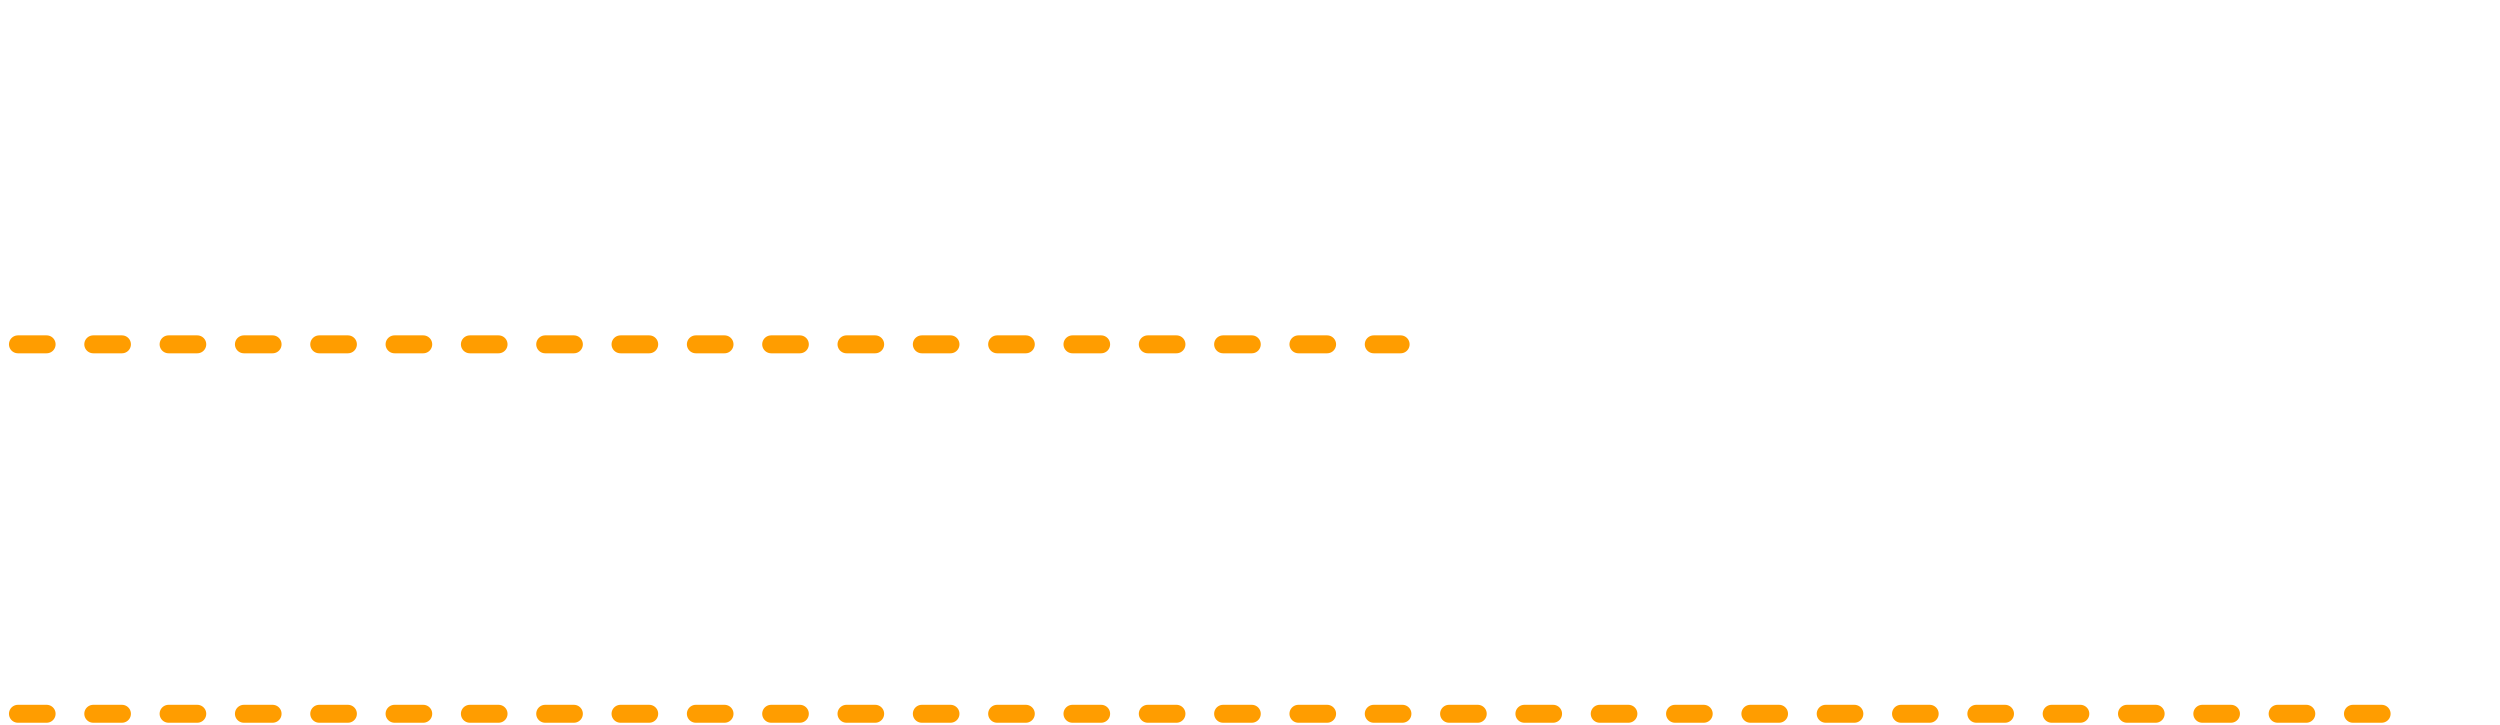 <svg viewBox="0 0 697 202" fill="none" xmlns="http://www.w3.org/2000/svg">
<g filter="url(#filter0_d_1_1048)">
<path d="M6.4 65.08C5.787 65.08 5.253 64.853 4.8 64.4C4.347 63.947 4.12 63.413 4.12 62.8V61.52C4.12 60.907 4.347 60.387 4.8 59.96C5.253 59.507 5.787 59.28 6.4 59.28H16.24C16.48 59.28 16.6 59.16 16.6 58.92V42.28C16.6 42.04 16.48 41.92 16.24 41.92H7.6C6.987 41.92 6.453 41.707 6 41.28C5.547 40.827 5.32 40.293 5.32 39.68V38.4C5.32 37.787 5.547 37.253 6 36.8C6.453 36.347 6.987 36.12 7.6 36.12H32.4C33.013 36.12 33.547 36.347 34 36.8C34.453 37.253 34.68 37.787 34.68 38.4V39.68C34.68 40.293 34.453 40.827 34 41.28C33.547 41.707 33.013 41.92 32.4 41.92H23.76C23.52 41.92 23.4 42.04 23.4 42.28V58.92C23.4 59.16 23.52 59.28 23.76 59.28H33.6C34.213 59.28 34.747 59.507 35.2 59.96C35.653 60.387 35.88 60.907 35.88 61.52V62.8C35.88 63.413 35.653 63.947 35.2 64.4C34.747 64.853 34.213 65.08 33.6 65.08H6.4ZM46.32 59.52L45.92 57.96C45.76 57.373 45.84 56.813 46.16 56.28C46.48 55.747 46.947 55.413 47.56 55.28C57.32 52.88 64.84 49.173 70.12 44.16C70.173 44.133 70.187 44.093 70.16 44.04C70.133 43.96 70.093 43.92 70.04 43.92H50.32C49.707 43.92 49.173 43.707 48.72 43.28C48.267 42.827 48.04 42.293 48.04 41.68V40.4C48.04 39.787 48.267 39.253 48.72 38.8C49.173 38.347 49.707 38.12 50.32 38.12H59.12C59.36 38.12 59.48 38.013 59.48 37.8V35C59.48 34.387 59.707 33.853 60.16 33.4C60.613 32.947 61.147 32.72 61.76 32.72H64C64.613 32.72 65.147 32.947 65.6 33.4C66.053 33.853 66.28 34.387 66.28 35V37.8C66.28 38.013 66.387 38.12 66.6 38.12H76.16C76.773 38.12 77.307 38.347 77.76 38.8C78.213 39.253 78.44 39.787 78.44 40.4V43.6C78.44 43.813 78.373 44.027 78.24 44.24C76.693 46.64 74.56 48.933 71.84 51.12C71.733 51.253 71.747 51.387 71.88 51.52C74.68 53.627 76.933 55.347 78.64 56.68C79.12 57.053 79.387 57.56 79.44 58.2C79.493 58.813 79.32 59.347 78.92 59.8L77.8 61.12C77.373 61.6 76.853 61.88 76.24 61.96C75.627 62.013 75.067 61.853 74.56 61.48C72.24 59.693 69.56 57.667 66.52 55.4C66.36 55.293 66.28 55.347 66.28 55.56V65.4C66.28 66.013 66.053 66.547 65.6 67C65.147 67.453 64.613 67.68 64 67.68H61.76C61.147 67.68 60.613 67.453 60.16 67C59.707 66.547 59.48 66.013 59.48 65.4V58.36C59.48 58.173 59.373 58.107 59.16 58.16C55.96 59.413 52.613 60.44 49.12 61.24C48.507 61.373 47.92 61.28 47.36 60.96C46.827 60.613 46.48 60.133 46.32 59.52ZM91.72 52.8L90.6 51.84C90.147 51.44 89.893 50.933 89.84 50.32C89.813 49.68 90 49.133 90.4 48.68C93.707 44.787 95.88 40.467 96.92 35.72C97.053 35.08 97.36 34.56 97.84 34.16C98.347 33.76 98.92 33.573 99.56 33.6L101.36 33.68C101.973 33.733 102.48 34 102.88 34.48C103.28 34.933 103.427 35.453 103.32 36.04C103.32 36.147 103.293 36.28 103.24 36.44C103.187 36.6 103.16 36.733 103.16 36.84C103.107 37.08 103.2 37.2 103.44 37.2H118.16C118.8 37.2 119.347 37.427 119.8 37.88C120.253 38.307 120.467 38.84 120.44 39.48C120.28 48.173 118.24 54.667 114.32 58.96C110.4 63.227 104.2 65.853 95.72 66.84C95.08 66.92 94.507 66.76 94 66.36C93.493 65.987 93.173 65.48 93.04 64.84L92.84 63.52C92.733 62.907 92.853 62.36 93.2 61.88C93.573 61.373 94.053 61.08 94.64 61C100.907 60.147 105.467 58.413 108.32 55.8C111.173 53.16 112.867 49.013 113.4 43.36C113.4 43.12 113.307 43 113.12 43H101.64C101.4 43 101.24 43.107 101.16 43.32C99.747 46.627 97.707 49.733 95.04 52.64C94.613 53.12 94.067 53.373 93.4 53.4C92.76 53.427 92.2 53.227 91.72 52.8ZM150.12 66.6C149.507 66.627 148.973 66.413 148.52 65.96C148.093 65.507 147.88 64.973 147.88 64.36V36.8C147.88 36.187 148.093 35.653 148.52 35.2C148.973 34.747 149.507 34.52 150.12 34.52H152.28C152.893 34.52 153.413 34.747 153.84 35.2C154.293 35.653 154.52 36.187 154.52 36.8V59.48C154.52 59.667 154.64 59.733 154.88 59.68C156.667 59.04 158.053 57.947 159.04 56.4C160.027 54.827 160.747 52.587 161.2 49.68C161.307 49.067 161.6 48.573 162.08 48.2C162.56 47.8 163.107 47.64 163.72 47.72L165.36 47.96C165.973 48.04 166.48 48.333 166.88 48.84C167.28 49.347 167.44 49.907 167.36 50.52C166.587 55.88 164.787 59.853 161.96 62.44C159.16 65.027 155.213 66.413 150.12 66.6ZM132.48 65.24L131.4 63.56C131.08 63.053 130.987 62.507 131.12 61.92C131.28 61.333 131.627 60.88 132.16 60.56C133.28 59.867 134.147 59.147 134.76 58.4C135.373 57.653 135.867 56.587 136.24 55.2C136.613 53.787 136.853 52.173 136.96 50.36C137.067 48.547 137.12 46.027 137.12 42.8V36.8C137.12 36.187 137.347 35.653 137.8 35.2C138.253 34.747 138.787 34.52 139.4 34.52H141.4C142.013 34.52 142.547 34.747 143 35.2C143.453 35.653 143.68 36.187 143.68 36.8V42.8C143.68 47.787 143.427 51.747 142.92 54.68C142.44 57.587 141.64 59.907 140.52 61.64C139.427 63.347 137.84 64.813 135.76 66.04C135.2 66.36 134.6 66.44 133.96 66.28C133.347 66.12 132.853 65.773 132.48 65.24ZM204.16 36.76C204.773 36.76 205.307 36.987 205.76 37.44C206.213 37.893 206.44 38.427 206.44 39.04V40.12C206.44 40.733 206.213 41.267 205.76 41.72C205.307 42.173 204.773 42.4 204.16 42.4H191.4C190.787 42.4 190.253 42.173 189.8 41.72C189.347 41.267 189.12 40.733 189.12 40.12V39.04C189.12 38.427 189.347 37.893 189.8 37.44C190.253 36.987 190.787 36.76 191.4 36.76H204.16ZM179.64 67.04C179 67.12 178.413 66.973 177.88 66.6C177.347 66.227 177.013 65.72 176.88 65.08C175.893 60.547 175.4 55.72 175.4 50.6C175.4 45.48 175.893 40.653 176.88 36.12C177.013 35.48 177.347 34.973 177.88 34.6C178.413 34.227 179 34.08 179.64 34.16L181.52 34.36C182.107 34.413 182.573 34.693 182.92 35.2C183.267 35.68 183.373 36.227 183.24 36.84C182.333 41.107 181.88 45.693 181.88 50.6C181.88 55.507 182.333 60.093 183.24 64.36C183.373 64.973 183.267 65.52 182.92 66C182.573 66.507 182.107 66.787 181.52 66.84L179.64 67.04ZM197.92 65.76C194.08 65.76 191.08 65.013 188.92 63.52C186.76 62.027 185.68 60.013 185.68 57.48C185.68 56.52 185.987 55.4 186.6 54.12C187.213 52.813 188.053 51.533 189.12 50.28C189.52 49.8 190.04 49.547 190.68 49.52C191.347 49.493 191.933 49.68 192.44 50.08L193.36 50.76C193.84 51.133 194.093 51.627 194.12 52.24C194.173 52.853 194.013 53.4 193.64 53.88C192.547 55.267 192 56.333 192 57.08C192 58.067 192.467 58.8 193.4 59.28C194.333 59.733 195.84 59.96 197.92 59.96C199.947 59.96 202.133 59.76 204.48 59.36C205.093 59.253 205.653 59.373 206.16 59.72C206.667 60.067 206.973 60.547 207.08 61.16L207.24 62.32C207.347 62.96 207.213 63.547 206.84 64.08C206.493 64.613 206.013 64.933 205.4 65.04C202.973 65.52 200.48 65.76 197.92 65.76ZM236 56.76C233.707 56.76 232.56 57.573 232.56 59.2C232.56 60.933 233.707 61.8 236 61.8C237.093 61.8 237.88 61.56 238.36 61.08C238.84 60.6 239.08 59.8 239.08 58.68V57.96C239.08 57.693 238.973 57.52 238.76 57.44C237.88 56.987 236.96 56.76 236 56.76ZM236.36 67.28C233.293 67.28 230.907 66.56 229.2 65.12C227.52 63.707 226.68 61.733 226.68 59.2C226.68 56.72 227.52 54.787 229.2 53.4C230.88 51.987 233.267 51.28 236.36 51.28C237.16 51.28 237.96 51.36 238.76 51.52C238.973 51.573 239.08 51.48 239.08 51.24V45.16C239.08 44.92 238.96 44.8 238.72 44.8H230.4C229.787 44.8 229.253 44.573 228.8 44.12C228.373 43.667 228.16 43.133 228.16 42.52V41.6C228.16 40.987 228.373 40.453 228.8 40C229.253 39.547 229.787 39.32 230.4 39.32H238.72C238.96 39.32 239.08 39.213 239.08 39V35.72C239.08 35.107 239.307 34.587 239.76 34.16C240.213 33.707 240.747 33.48 241.36 33.48H242.96C243.573 33.48 244.093 33.707 244.52 34.16C244.973 34.587 245.2 35.107 245.2 35.72V39C245.2 39.213 245.32 39.32 245.56 39.32H249.2C249.813 39.32 250.347 39.547 250.8 40C251.253 40.453 251.48 40.987 251.48 41.6V42.52C251.48 43.133 251.253 43.667 250.8 44.12C250.347 44.573 249.813 44.8 249.2 44.8H245.56C245.32 44.8 245.2 44.92 245.2 45.16V54.84C245.2 55.027 245.293 55.213 245.48 55.4C246.733 56.52 248.32 58.053 250.24 60C250.667 60.453 250.88 61 250.88 61.64C250.88 62.253 250.653 62.787 250.2 63.24L249.4 64C248.947 64.427 248.413 64.64 247.8 64.64C247.187 64.64 246.667 64.413 246.24 63.96C246.107 63.8 245.893 63.573 245.6 63.28C245.307 62.987 245.093 62.76 244.96 62.6C244.907 62.547 244.827 62.52 244.72 62.52C244.64 62.52 244.587 62.56 244.56 62.64C243.333 65.733 240.6 67.28 236.36 67.28ZM221.32 67.04C220.68 67.12 220.093 66.973 219.56 66.6C219.027 66.227 218.693 65.72 218.56 65.08C217.573 60.547 217.08 55.72 217.08 50.6C217.08 45.48 217.573 40.653 218.56 36.12C218.693 35.48 219.027 34.973 219.56 34.6C220.093 34.227 220.68 34.08 221.32 34.16L222.84 34.36C223.427 34.413 223.893 34.693 224.24 35.2C224.587 35.68 224.693 36.227 224.56 36.84C223.653 41.107 223.2 45.693 223.2 50.6C223.2 55.507 223.653 60.093 224.56 64.36C224.693 64.973 224.587 65.52 224.24 66C223.893 66.48 223.427 66.76 222.84 66.84L221.32 67.04ZM259.64 53.16L258.88 51.16C258.373 49.773 258.587 48.467 259.52 47.24C262.267 43.587 264.24 39.28 265.44 34.32C265.573 33.707 265.907 33.24 266.44 32.92C266.973 32.573 267.547 32.453 268.16 32.56L269.48 32.84C270.12 32.973 270.613 33.293 270.96 33.8C271.307 34.28 271.413 34.827 271.28 35.44C270.72 38.08 269.933 40.547 268.92 42.84C268.813 43.107 268.76 43.333 268.76 43.52V66.6C268.76 67.213 268.533 67.747 268.08 68.2C267.627 68.653 267.093 68.88 266.48 68.88H265.08C264.467 68.88 263.933 68.653 263.48 68.2C263.053 67.747 262.84 67.213 262.84 66.6V52.44C262.84 52.387 262.813 52.36 262.76 52.36C262.707 52.333 262.667 52.333 262.64 52.36C262.587 52.413 262.467 52.587 262.28 52.88C262.093 53.173 261.947 53.387 261.84 53.52C261.547 53.947 261.147 54.12 260.64 54.04C260.16 53.933 259.827 53.64 259.64 53.16ZM278.12 68.32C277.187 68.24 276.493 68.173 276.04 68.12C275.613 68.067 275.16 67.92 274.68 67.68C274.227 67.467 273.92 67.24 273.76 67C273.627 66.76 273.48 66.307 273.32 65.64C273.187 65 273.107 64.347 273.08 63.68C273.08 63.013 273.08 62.013 273.08 60.68V47.88C273.08 47.64 272.973 47.547 272.76 47.6L272.4 47.68C271.813 47.787 271.267 47.667 270.76 47.32C270.253 46.973 269.96 46.493 269.88 45.88L269.72 44.68C269.64 44.04 269.787 43.467 270.16 42.96C270.533 42.453 271.027 42.133 271.64 42L272.76 41.76C272.973 41.707 273.08 41.573 273.08 41.36V36.56C273.08 35.947 273.307 35.413 273.76 34.96C274.213 34.507 274.747 34.28 275.36 34.28H276.76C277.373 34.28 277.907 34.507 278.36 34.96C278.813 35.413 279.04 35.947 279.04 36.56V40.16C279.04 40.4 279.147 40.493 279.36 40.44L281.08 40.08C281.293 40.027 281.4 39.893 281.4 39.68V34.52C281.4 33.907 281.627 33.387 282.08 32.96C282.533 32.507 283.067 32.28 283.68 32.28H284.44C285.053 32.28 285.587 32.507 286.04 32.96C286.493 33.387 286.72 33.907 286.72 34.52V38.6C286.72 38.68 286.76 38.76 286.84 38.84C286.92 38.893 287 38.907 287.08 38.88L293.32 37.6C293.907 37.493 294.427 37.627 294.88 38C295.333 38.347 295.56 38.813 295.56 39.4V40.28C295.56 44.787 295.44 48.16 295.2 50.4C294.987 52.613 294.653 54.107 294.2 54.88C293.747 55.627 293.053 56.04 292.12 56.12C292.093 56.12 292.08 56.147 292.08 56.2C292.08 56.227 292.093 56.24 292.12 56.24L294.6 56.84C295.24 57 295.747 57.347 296.12 57.88C296.52 58.387 296.707 58.973 296.68 59.64C296.573 60.947 296.453 62.027 296.32 62.88C296.187 63.707 295.973 64.44 295.68 65.08C295.413 65.747 295.107 66.253 294.76 66.6C294.44 66.973 293.96 67.28 293.32 67.52C292.68 67.787 292.013 67.96 291.32 68.04C290.653 68.147 289.747 68.24 288.6 68.32C286.653 68.453 284.787 68.52 283 68.52C281.48 68.52 279.853 68.453 278.12 68.32ZM279.04 46.64V60.6C279.04 61.667 279.093 62.32 279.2 62.56C279.333 62.773 279.693 62.907 280.28 62.96C281.427 63.093 282.6 63.16 283.8 63.16C284.653 63.16 285.853 63.093 287.4 62.96C287.88 62.907 288.227 62.88 288.44 62.88C288.68 62.853 288.947 62.787 289.24 62.68C289.533 62.573 289.733 62.493 289.84 62.44C289.947 62.36 290.08 62.187 290.24 61.92C290.4 61.653 290.493 61.413 290.52 61.2C290.573 60.987 290.64 60.613 290.72 60.08C290.827 59.52 290.893 59.013 290.92 58.56C290.947 58.107 290.987 57.427 291.04 56.52C291.04 56.28 290.933 56.16 290.72 56.16H290.48C289.813 56.133 289.213 55.907 288.68 55.48C288.173 55.053 287.853 54.507 287.72 53.84L287.52 52.92C287.413 52.44 287.533 52.013 287.88 51.64C288.253 51.24 288.72 50.96 289.28 50.8C289.493 50.747 289.627 50.36 289.68 49.64C289.76 48.893 289.827 47.133 289.88 44.36C289.88 44.147 289.773 44.067 289.56 44.12L287.08 44.64C286.84 44.693 286.72 44.827 286.72 45.04V56.64C286.72 57.253 286.493 57.787 286.04 58.24C285.587 58.693 285.053 58.92 284.44 58.92H283.68C283.067 58.92 282.533 58.693 282.08 58.24C281.627 57.787 281.4 57.253 281.4 56.64V46.16C281.4 45.92 281.293 45.827 281.08 45.88L279.36 46.24C279.147 46.293 279.04 46.427 279.04 46.64ZM332.56 36.76C333.173 36.76 333.707 36.987 334.16 37.44C334.613 37.893 334.84 38.427 334.84 39.04V40.12C334.84 40.733 334.613 41.267 334.16 41.72C333.707 42.173 333.173 42.4 332.56 42.4H319.8C319.187 42.4 318.653 42.173 318.2 41.72C317.747 41.267 317.52 40.733 317.52 40.12V39.04C317.52 38.427 317.747 37.893 318.2 37.44C318.653 36.987 319.187 36.76 319.8 36.76H332.56ZM308.04 67.04C307.4 67.12 306.813 66.973 306.28 66.6C305.747 66.227 305.413 65.72 305.28 65.08C304.293 60.547 303.8 55.72 303.8 50.6C303.8 45.48 304.293 40.653 305.28 36.12C305.413 35.48 305.747 34.973 306.28 34.6C306.813 34.227 307.4 34.08 308.04 34.16L309.92 34.36C310.507 34.413 310.973 34.693 311.32 35.2C311.667 35.68 311.773 36.227 311.64 36.84C310.733 41.107 310.28 45.693 310.28 50.6C310.28 55.507 310.733 60.093 311.64 64.36C311.773 64.973 311.667 65.52 311.32 66C310.973 66.507 310.507 66.787 309.92 66.84L308.04 67.04ZM326.32 65.76C322.48 65.76 319.48 65.013 317.32 63.52C315.16 62.027 314.08 60.013 314.08 57.48C314.08 56.52 314.387 55.4 315 54.12C315.613 52.813 316.453 51.533 317.52 50.28C317.92 49.8 318.44 49.547 319.08 49.52C319.747 49.493 320.333 49.68 320.84 50.08L321.76 50.76C322.24 51.133 322.493 51.627 322.52 52.24C322.573 52.853 322.413 53.4 322.04 53.88C320.947 55.267 320.4 56.333 320.4 57.08C320.4 58.067 320.867 58.8 321.8 59.28C322.733 59.733 324.24 59.96 326.32 59.96C328.347 59.96 330.533 59.76 332.88 59.36C333.493 59.253 334.053 59.373 334.56 59.72C335.067 60.067 335.373 60.547 335.48 61.16L335.64 62.32C335.747 62.96 335.613 63.547 335.24 64.08C334.893 64.613 334.413 64.933 333.8 65.04C331.373 65.52 328.88 65.76 326.32 65.76ZM348.08 52.32C347.467 52.32 346.933 52.093 346.48 51.64C346.027 51.187 345.8 50.653 345.8 50.04V49.12C345.8 48.507 346.027 47.973 346.48 47.52C346.933 47.067 347.467 46.84 348.08 46.84H354.04C354.28 46.84 354.4 46.733 354.4 46.52C354.453 45 354.507 43.893 354.56 43.2C354.56 42.987 354.453 42.88 354.24 42.88H349.2C348.587 42.88 348.053 42.653 347.6 42.2C347.147 41.747 346.92 41.213 346.92 40.6V39.68C346.92 39.067 347.147 38.533 347.6 38.08C348.053 37.627 348.587 37.4 349.2 37.4H354.6C354.84 37.4 354.96 37.293 354.96 37.08C354.987 36.707 355.027 36.12 355.08 35.32C355.107 34.68 355.36 34.147 355.84 33.72C356.32 33.293 356.88 33.093 357.52 33.12L359.48 33.16C360.093 33.187 360.6 33.44 361 33.92C361.427 34.373 361.613 34.907 361.56 35.52C361.533 35.707 361.507 35.96 361.48 36.28C361.453 36.6 361.44 36.853 361.44 37.04C361.44 37.28 361.547 37.4 361.76 37.4H372.6C373.213 37.4 373.747 37.627 374.2 38.08C374.653 38.533 374.88 39.067 374.88 39.68V40.6C374.88 41.213 374.653 41.747 374.2 42.2C373.747 42.653 373.213 42.88 372.6 42.88H361.4C361.16 42.88 361.04 43 361.04 43.24C360.933 44.76 360.867 45.84 360.84 46.48C360.84 46.72 360.96 46.84 361.2 46.84H369.6C370.213 46.84 370.747 47.067 371.2 47.52C371.653 47.973 371.88 48.507 371.88 49.12V50.04C371.88 50.653 371.653 51.187 371.2 51.64C370.747 52.093 370.213 52.32 369.6 52.32H360.96C360.72 52.32 360.6 52.413 360.6 52.6C360.547 54.627 360.52 55.96 360.52 56.6C360.52 58.813 360.867 60.24 361.56 60.88C362.253 61.493 363.84 61.8 366.32 61.8C369.2 61.8 371.107 61.507 372.04 60.92C373 60.333 373.48 59.24 373.48 57.64C373.48 57.32 373.44 56.947 373.36 56.52C373.253 55.88 373.36 55.307 373.68 54.8C374.027 54.267 374.507 53.933 375.12 53.8L376.64 53.44C377.253 53.307 377.827 53.413 378.36 53.76C378.893 54.08 379.213 54.547 379.32 55.16C379.507 56.28 379.6 57.267 379.6 58.12C379.6 61.4 378.547 63.8 376.44 65.32C374.36 66.84 370.987 67.6 366.32 67.6C361.707 67.6 358.507 66.8 356.72 65.2C354.96 63.627 354.08 60.76 354.08 56.6C354.08 54.92 354.093 53.587 354.12 52.6C354.12 52.413 354.013 52.32 353.8 52.32H348.08Z" fill="white"/>
</g>
<path d="M5 96H390.5" stroke="#FF9D00" stroke-width="5" stroke-linecap="round" stroke-dasharray="8 13"/>
<path d="M5 199H676" stroke="#FF9D00" stroke-width="5" stroke-linecap="round" stroke-dasharray="8 13"/>
<g filter="url(#filter1_d_1_1048)">
<path d="M21.6 152.55C17.867 153.817 16 155.683 16 158.15C16 159.183 16.417 160.133 17.25 161C18.117 161.867 19.033 162.3 20 162.3C20.8 162.3 21.333 162.15 21.6 161.85C21.867 161.55 22 160.9 22 159.9V152.85C22 152.583 21.867 152.483 21.6 152.55ZM20.85 169.25C17.35 169.25 14.383 168.2 11.95 166.1C9.55 163.967 8.35 161.317 8.35 158.15C8.35 155.25 9.5 152.633 11.8 150.3C14.1 147.967 17.367 146.25 21.6 145.15C21.867 145.083 22 144.9 22 144.6V139.25C22 138.983 21.85 138.85 21.55 138.85H13.5C12.733 138.85 12.067 138.567 11.5 138C10.933 137.433 10.65 136.767 10.65 136V135.25C10.65 134.483 10.933 133.817 11.5 133.25C12.067 132.683 12.733 132.4 13.5 132.4H21.55C21.85 132.4 22 132.267 22 132V129.4C22 128.633 22.283 127.983 22.85 127.45C23.417 126.883 24.083 126.6 24.85 126.6H26.85C27.617 126.6 28.267 126.883 28.8 127.45C29.367 127.983 29.65 128.633 29.65 129.4V132C29.65 132.267 29.8 132.4 30.1 132.4H37.1C37.867 132.4 38.517 132.683 39.05 133.25C39.617 133.817 39.9 134.483 39.9 135.25V136C39.9 136.767 39.617 137.433 39.05 138C38.517 138.567 37.867 138.85 37.1 138.85H30.1C29.8 138.85 29.65 138.983 29.65 139.25V143.55C29.65 143.817 29.8 143.95 30.1 143.95C30.3 143.95 30.6 143.95 31 143.95C31.4 143.917 31.7 143.9 31.9 143.9C36.8 143.9 40.767 145.083 43.8 147.45C46.867 149.817 48.4 152.7 48.4 156.1C48.4 163.3 44.517 167.733 36.75 169.4C35.983 169.567 35.267 169.417 34.6 168.95C33.967 168.517 33.55 167.9 33.35 167.1L33 165.75C32.833 165.017 32.95 164.333 33.35 163.7C33.75 163.067 34.317 162.65 35.05 162.45C38.717 161.517 40.55 159.533 40.55 156.5C40.55 155.033 39.75 153.783 38.15 152.75C36.55 151.683 34.467 151.15 31.9 151.15C31.667 151.15 31.35 151.167 30.95 151.2C30.55 151.2 30.25 151.2 30.05 151.2C29.783 151.2 29.65 151.35 29.65 151.65V160.4C29.65 163.8 29.017 166.117 27.75 167.35C26.483 168.617 24.183 169.25 20.85 169.25ZM48.1 132.8C50.233 136 51.733 138.317 52.6 139.75C53 140.417 53.1 141.133 52.9 141.9C52.7 142.667 52.267 143.233 51.6 143.6L50.95 143.95C50.25 144.317 49.517 144.4 48.75 144.2C48.017 144 47.45 143.567 47.05 142.9C45.75 140.8 44.333 138.583 42.8 136.25C42.367 135.617 42.217 134.917 42.35 134.15C42.517 133.383 42.917 132.783 43.55 132.35L44.15 132C44.783 131.567 45.483 131.433 46.25 131.6C47.05 131.767 47.667 132.167 48.1 132.8ZM74.55 127.5C75.183 127.967 75.55 128.583 75.65 129.35C75.75 130.117 75.55 130.8 75.05 131.4C72.45 134.467 69.433 137.167 66 139.5C65.367 139.933 64.683 140.033 63.95 139.8C63.25 139.567 62.75 139.117 62.45 138.45L61.8 136.95C61.467 136.217 61.417 135.467 61.65 134.7C61.883 133.9 62.333 133.283 63 132.85C65.533 131.117 67.7 129.267 69.5 127.3C70.033 126.733 70.683 126.417 71.45 126.35C72.217 126.25 72.933 126.417 73.6 126.85L74.55 127.5ZM61.1 155.65L60.5 153.05C60.1 151.35 60.633 149.867 62.1 148.6C65.133 146.1 67.767 143.25 70 140.05C70.467 139.383 71.083 138.967 71.85 138.8C72.65 138.6 73.383 138.7 74.05 139.1L75.35 139.9C76.05 140.3 76.5 140.883 76.7 141.65C76.9 142.383 76.8 143.083 76.4 143.75C75.333 145.417 74.217 146.967 73.05 148.4C72.883 148.633 72.8 148.883 72.8 149.15V169C72.8 169.767 72.517 170.433 71.95 171C71.383 171.567 70.717 171.85 69.95 171.85H68.05C67.283 171.85 66.617 171.567 66.05 171C65.483 170.433 65.2 169.767 65.2 169V155.3C65.2 155.233 65.167 155.183 65.1 155.15C65.033 155.117 64.983 155.133 64.95 155.2C64.917 155.233 64.75 155.417 64.45 155.75C64.183 156.083 63.967 156.333 63.8 156.5C63.333 156.933 62.8 157.067 62.2 156.9C61.633 156.7 61.267 156.283 61.1 155.65ZM79.9 144.9C79.133 144.9 78.467 144.633 77.9 144.1C77.333 143.533 77.05 142.867 77.05 142.1V129.9C77.05 129.133 77.333 128.467 77.9 127.9C78.467 127.333 79.133 127.05 79.9 127.05H102.2C102.967 127.05 103.633 127.333 104.2 127.9C104.767 128.467 105.05 129.133 105.05 129.9V142.1C105.05 142.867 104.767 143.533 104.2 144.1C103.633 144.633 102.967 144.9 102.2 144.9H84.6H79.9ZM84.6 133.45V134.5C84.6 134.767 84.75 134.9 85.05 134.9H96.7C96.967 134.9 97.1 134.767 97.1 134.5V133.45C97.1 133.15 96.967 133 96.7 133H85.05C84.75 133 84.6 133.15 84.6 133.45ZM84.6 139.1V140.2C84.6 140.5 84.75 140.65 85.05 140.65H96.7C96.967 140.65 97.1 140.5 97.1 140.2V139.1C97.1 138.8 96.967 138.65 96.7 138.65H85.05C84.75 138.65 84.6 138.8 84.6 139.1ZM79.3 160.65L80.1 159.9C80.167 159.833 80.167 159.767 80.1 159.7C80.067 159.633 80.017 159.6 79.95 159.6H77.9C77.133 159.6 76.467 159.317 75.9 158.75C75.333 158.183 75.05 157.517 75.05 156.75V156.1C75.05 155.333 75.333 154.667 75.9 154.1C76.467 153.533 77.133 153.25 77.9 153.25H94.9C95.167 153.25 95.3 153.117 95.3 152.85V152.1C95.3 151.8 95.167 151.65 94.9 151.65H77.75C77.017 151.65 76.4 151.4 75.9 150.9C75.4 150.4 75.15 149.783 75.15 149.05C75.15 148.317 75.4 147.7 75.9 147.2C76.4 146.667 77.017 146.4 77.75 146.4H104.75C105.483 146.4 106.1 146.667 106.6 147.2C107.133 147.7 107.4 148.317 107.4 149.05C107.4 149.783 107.133 150.4 106.6 150.9C106.1 151.4 105.483 151.65 104.75 151.65H103.55C103.283 151.65 103.15 151.8 103.15 152.1V152.85C103.15 153.117 103.283 153.25 103.55 153.25H104.8C105.567 153.25 106.233 153.533 106.8 154.1C107.367 154.667 107.65 155.333 107.65 156.1V156.75C107.65 157.517 107.367 158.183 106.8 158.75C106.233 159.317 105.567 159.6 104.8 159.6H103.55C103.283 159.6 103.15 159.733 103.15 160V162.55C103.15 164.083 103.117 165.3 103.05 166.2C103.017 167.067 102.883 167.883 102.65 168.65C102.417 169.417 102.133 169.967 101.8 170.3C101.467 170.633 100.917 170.917 100.15 171.15C99.417 171.417 98.617 171.567 97.75 171.6C96.917 171.667 95.75 171.7 94.25 171.7C93.95 171.7 92.933 171.667 91.2 171.6C90.4 171.533 89.7 171.217 89.1 170.65C88.533 170.117 88.233 169.45 88.2 168.65L88.15 167.55C88.15 167.483 88.1 167.433 88 167.4C87.933 167.367 87.867 167.383 87.8 167.45L86.9 168.25C86.333 168.783 85.667 169.033 84.9 169C84.167 169 83.517 168.717 82.95 168.15C82.483 167.683 81.817 167.033 80.95 166.2C80.117 165.367 79.567 164.817 79.3 164.55C78.767 164.017 78.5 163.367 78.5 162.6C78.5 161.833 78.767 161.183 79.3 160.65ZM84.55 159.6C84.483 159.6 84.433 159.633 84.4 159.7C84.367 159.767 84.383 159.833 84.45 159.9C86.517 161.9 88.217 163.633 89.55 165.1C89.783 165.333 90.017 165.45 90.25 165.45C91.717 165.517 92.55 165.55 92.75 165.55C93.983 165.55 94.717 165.467 94.95 165.3C95.183 165.1 95.3 164.467 95.3 163.4V160C95.3 159.733 95.167 159.6 94.9 159.6H84.55ZM139 163.75C140.667 163.75 141.817 163.383 142.45 162.65C143.083 161.917 143.4 160.5 143.4 158.4C143.4 158.067 143.267 157.85 143 157.75C141.6 157.05 140.267 156.7 139 156.7C137.433 156.7 136.25 157.017 135.45 157.65C134.65 158.25 134.25 159.083 134.25 160.15C134.25 161.25 134.667 162.133 135.5 162.8C136.333 163.433 137.5 163.75 139 163.75ZM151.5 139.9C151.233 139.9 151.1 140.033 151.1 140.3V154.35C151.1 154.617 151.217 154.833 151.45 155C153.617 156.5 155.833 158.283 158.1 160.35C158.667 160.883 158.967 161.55 159 162.35C159.033 163.117 158.783 163.783 158.25 164.35L157.35 165.35C156.817 165.917 156.15 166.233 155.35 166.3C154.55 166.333 153.85 166.083 153.25 165.55C152.417 164.783 151.617 164.083 150.85 163.45C150.783 163.383 150.683 163.367 150.55 163.4C150.45 163.433 150.383 163.5 150.35 163.6C148.883 167.967 145.1 170.15 139 170.15C135.1 170.15 132.05 169.25 129.85 167.45C127.683 165.65 126.6 163.217 126.6 160.15C126.6 157.117 127.667 154.717 129.8 152.95C131.967 151.15 135.033 150.25 139 150.25C140.4 150.25 141.733 150.433 143 150.8C143.267 150.867 143.4 150.767 143.4 150.5V135.65C143.4 134.883 143.683 134.217 144.25 133.65C144.85 133.083 145.533 132.817 146.3 132.85C150.4 132.95 153.95 133.167 156.95 133.5C157.717 133.567 158.333 133.917 158.8 134.55C159.3 135.183 159.5 135.883 159.4 136.65L159.25 137.85C159.15 138.617 158.783 139.233 158.15 139.7C157.55 140.167 156.867 140.35 156.1 140.25C154.767 140.083 153.233 139.967 151.5 139.9ZM117.05 163.1C116.317 162.833 115.783 162.367 115.45 161.7C115.15 161 115.133 160.283 115.4 159.55C117.667 153.517 119.8 147.017 121.8 140.05C121.867 139.783 121.767 139.65 121.5 139.65H118.4C117.633 139.65 116.967 139.383 116.4 138.85C115.833 138.283 115.55 137.617 115.55 136.85V135.65C115.55 134.883 115.833 134.233 116.4 133.7C116.967 133.133 117.633 132.85 118.4 132.85H123.35C123.617 132.85 123.783 132.717 123.85 132.45C124.25 130.85 124.55 129.633 124.75 128.8C124.917 128.033 125.333 127.417 126 126.95C126.667 126.483 127.4 126.3 128.2 126.4L129.8 126.6C130.567 126.7 131.167 127.067 131.6 127.7C132.033 128.3 132.167 128.967 132 129.7C131.933 130 131.833 130.467 131.7 131.1C131.567 131.7 131.467 132.15 131.4 132.45C131.333 132.717 131.45 132.85 131.75 132.85H136.3C137.067 132.85 137.733 133.133 138.3 133.7C138.867 134.233 139.15 134.883 139.15 135.65V136.85C139.15 137.617 138.867 138.283 138.3 138.85C137.733 139.383 137.067 139.65 136.3 139.65H130C129.733 139.65 129.567 139.8 129.5 140.1C127.567 147.3 125.2 154.583 122.4 161.95C122.133 162.683 121.633 163.217 120.9 163.55C120.2 163.883 119.467 163.917 118.7 163.65L117.05 163.1ZM171.4 143.15C170.633 143.15 169.967 142.883 169.4 142.35C168.867 141.783 168.6 141.117 168.6 140.35V138.75C168.6 137.983 168.867 137.317 169.4 136.75C169.967 136.183 170.633 135.9 171.4 135.9H176C176.267 135.9 176.4 135.767 176.4 135.5V130.5C176.4 129.733 176.683 129.067 177.25 128.5C177.817 127.933 178.483 127.65 179.25 127.65H181.45C182.217 127.65 182.883 127.933 183.45 128.5C184.017 129.067 184.3 129.733 184.3 130.5V135.5C184.3 135.767 184.433 135.9 184.7 135.9H195.85C196.15 135.9 196.3 135.767 196.3 135.5V130.5C196.3 129.733 196.583 129.067 197.15 128.5C197.717 127.933 198.383 127.65 199.15 127.65H201.75C202.517 127.65 203.183 127.933 203.75 128.5C204.317 129.067 204.6 129.733 204.6 130.5V135.5C204.6 135.767 204.733 135.9 205 135.9H209.6C210.367 135.9 211.017 136.183 211.55 136.75C212.117 137.317 212.4 137.983 212.4 138.75V140.35C212.4 141.117 212.117 141.783 211.55 142.35C211.017 142.883 210.367 143.15 209.6 143.15H205C204.733 143.15 204.6 143.3 204.6 143.6V145.85C204.6 153.283 202.9 158.817 199.5 162.45C196.1 166.05 190.417 168.35 182.45 169.35C181.65 169.45 180.917 169.267 180.25 168.8C179.583 168.333 179.167 167.7 179 166.9L178.65 165.2C178.517 164.467 178.667 163.8 179.1 163.2C179.533 162.567 180.133 162.2 180.9 162.1C186.933 161.3 191 159.767 193.1 157.5C195.233 155.2 196.3 151.317 196.3 145.85V143.6C196.3 143.3 196.15 143.15 195.85 143.15H184.7C184.433 143.15 184.3 143.3 184.3 143.6V149.9C184.3 150.667 184.017 151.333 183.45 151.9C182.883 152.467 182.217 152.75 181.45 152.75H179.25C178.483 152.75 177.817 152.467 177.25 151.9C176.683 151.333 176.4 150.667 176.4 149.9V143.6C176.4 143.3 176.267 143.15 176 143.15H171.4ZM226 153.05C225.233 153.05 224.567 152.767 224 152.2C223.433 151.633 223.15 150.967 223.15 150.2V147.8C223.15 147.033 223.433 146.367 224 145.8C224.567 145.233 225.233 144.95 226 144.95H262C262.767 144.95 263.433 145.233 264 145.8C264.567 146.367 264.85 147.033 264.85 147.8V150.2C264.85 150.967 264.567 151.633 264 152.2C263.433 152.767 262.767 153.05 262 153.05H226ZM306.85 127.05C307.55 126.683 308.283 126.617 309.05 126.85C309.817 127.083 310.383 127.55 310.75 128.25C310.95 128.617 311.233 129.167 311.6 129.9C311.967 130.633 312.217 131.117 312.35 131.35C312.683 132.05 312.717 132.767 312.45 133.5C312.217 134.233 311.75 134.767 311.05 135.1C310.317 135.433 309.567 135.467 308.8 135.2C308.067 134.933 307.517 134.45 307.15 133.75C306.65 132.783 306.133 131.8 305.6 130.8C305.233 130.133 305.15 129.433 305.35 128.7C305.583 127.933 306.05 127.383 306.75 127.05H306.85ZM319 126.95C320.1 129.05 320.667 130.133 320.7 130.2C321.067 130.9 321.117 131.617 320.85 132.35C320.617 133.083 320.15 133.617 319.45 133.95L319.3 134.05C318.6 134.383 317.867 134.433 317.1 134.2C316.367 133.933 315.817 133.45 315.45 132.75C315.283 132.417 315.017 131.9 314.65 131.2C314.283 130.5 314 129.983 313.8 129.65C313.433 128.983 313.35 128.267 313.55 127.5C313.783 126.733 314.25 126.183 314.95 125.85L315.1 125.8C315.8 125.433 316.533 125.367 317.3 125.6C318.067 125.8 318.633 126.25 319 126.95ZM291.2 169.15C286.6 169.15 283.383 168.267 281.55 166.5C279.75 164.733 278.85 161.517 278.85 156.85V132.5C278.85 131.733 279.133 131.067 279.7 130.5C280.267 129.933 280.933 129.65 281.7 129.65H284.3C285.067 129.65 285.733 129.933 286.3 130.5C286.867 131.067 287.15 131.733 287.15 132.5V142.6C287.15 142.9 287.283 143.017 287.55 142.95C295.85 141.55 303.75 139.667 311.25 137.3C312.017 137.067 312.717 137.133 313.35 137.5C314.017 137.867 314.467 138.417 314.7 139.15L315.25 140.95C315.483 141.717 315.4 142.45 315 143.15C314.633 143.817 314.083 144.267 313.35 144.5C304.75 147.167 296.167 149.2 287.6 150.6C287.3 150.667 287.15 150.833 287.15 151.1V157.05C287.15 158.95 287.45 160.2 288.05 160.8C288.65 161.4 289.9 161.7 291.8 161.7C298.9 161.7 305.567 161.517 311.8 161.15C312.567 161.083 313.233 161.317 313.8 161.85C314.4 162.383 314.717 163.033 314.75 163.8L314.8 165.6C314.833 166.4 314.567 167.083 314 167.65C313.467 168.217 312.8 168.533 312 168.6C305.5 168.967 298.567 169.15 291.2 169.15ZM332.9 166.6L332 164.95C331.633 164.283 331.567 163.583 331.8 162.85C332.067 162.083 332.533 161.517 333.2 161.15C344.467 155.217 352.833 147.417 358.3 137.75C358.333 137.683 358.317 137.617 358.25 137.55C358.217 137.45 358.15 137.4 358.05 137.4H337.95C337.183 137.4 336.517 137.117 335.95 136.55C335.383 135.983 335.1 135.317 335.1 134.55V132.75C335.1 131.983 335.383 131.317 335.95 130.75C336.517 130.183 337.183 129.9 337.95 129.9H364.75C365.517 129.9 366.183 130.183 366.75 130.75C367.317 131.317 367.6 131.983 367.6 132.75V134.55C367.6 136.483 367.183 138.267 366.35 139.9C364.25 143.767 361.717 147.417 358.75 150.85C358.55 151.05 358.55 151.25 358.75 151.45C362.417 154.683 366.167 158.117 370 161.75C370.567 162.283 370.85 162.95 370.85 163.75C370.85 164.517 370.567 165.167 370 165.7L368.45 167.2C367.883 167.767 367.2 168.05 366.4 168.05C365.633 168.05 364.967 167.783 364.4 167.25C360.867 163.817 357.2 160.4 353.4 157C353.167 156.833 352.95 156.833 352.75 157C347.983 161.333 342.683 164.95 336.85 167.85C336.117 168.217 335.367 168.267 334.6 168C333.833 167.767 333.267 167.3 332.9 166.6ZM412.75 133.8C412.383 133.133 412.317 132.433 412.55 131.7C412.783 130.967 413.25 130.417 413.95 130.05H414C414.7 129.683 415.433 129.617 416.2 129.85C416.967 130.083 417.533 130.55 417.9 131.25C418.267 131.917 418.817 132.95 419.55 134.35C419.883 135.05 419.917 135.767 419.65 136.5C419.383 137.233 418.9 137.767 418.2 138.1C417.467 138.433 416.733 138.467 416 138.2C415.267 137.933 414.717 137.45 414.35 136.75C414.183 136.45 413.65 135.467 412.75 133.8ZM422.35 135.25C422.183 134.917 421.917 134.4 421.55 133.7C421.183 133 420.9 132.483 420.7 132.15C420.333 131.483 420.25 130.767 420.45 130C420.683 129.233 421.15 128.683 421.85 128.35L422 128.3C422.7 127.933 423.433 127.867 424.2 128.1C424.967 128.3 425.533 128.75 425.9 129.45C427 131.55 427.567 132.633 427.6 132.7C427.967 133.4 428.017 134.117 427.75 134.85C427.517 135.583 427.05 136.117 426.35 136.45L426.2 136.55C425.5 136.883 424.767 136.933 424 136.7C423.267 136.433 422.717 135.95 422.35 135.25ZM384.95 168.8C384.217 168.567 383.683 168.083 383.35 167.35C383.017 166.65 382.983 165.933 383.25 165.2C385.983 157.567 388.217 150.067 389.95 142.7C390.017 142.467 389.9 142.35 389.6 142.35H386.15C385.383 142.35 384.717 142.067 384.15 141.5C383.583 140.933 383.3 140.267 383.3 139.5V138.35C383.3 137.583 383.583 136.917 384.15 136.35C384.717 135.783 385.383 135.5 386.15 135.5H391.1C391.367 135.5 391.533 135.35 391.6 135.05C391.7 134.617 392.1 132.45 392.8 128.55C392.933 127.75 393.317 127.1 393.95 126.6C394.583 126.1 395.3 125.883 396.1 125.95L397.55 126.05C398.317 126.117 398.95 126.45 399.45 127.05C399.95 127.65 400.133 128.317 400 129.05C399.8 130.417 399.467 132.433 399 135.1C398.933 135.367 399.05 135.5 399.35 135.5H402.05C403.483 135.5 404.567 135.5 405.3 135.5C406.033 135.5 406.883 135.567 407.85 135.7C408.817 135.8 409.5 135.883 409.9 135.95C410.333 136.017 410.833 136.233 411.4 136.6C412 136.967 412.383 137.283 412.55 137.55C412.75 137.783 413 138.283 413.3 139.05C413.6 139.783 413.767 140.417 413.8 140.95C413.833 141.483 413.9 142.367 414 143.6C414.1 144.833 414.15 145.933 414.15 146.9C414.15 147.867 414.15 149.267 414.15 151.1C414.15 163.467 411.117 169.65 405.05 169.65C402.983 169.65 400.3 169.217 397 168.35C396.233 168.15 395.65 167.7 395.25 167C394.883 166.3 394.8 165.55 395 164.75L395.4 163.35C395.6 162.617 396.033 162.067 396.7 161.7C397.367 161.333 398.083 161.25 398.85 161.45C401.083 162.05 402.6 162.35 403.4 162.35C403.867 162.35 404.283 162 404.65 161.3C405.017 160.567 405.333 159.233 405.6 157.3C405.9 155.333 406.05 152.85 406.05 149.85C406.05 146.083 405.9 143.9 405.6 143.3C405.3 142.667 404.233 142.35 402.4 142.35H397.95C397.65 142.35 397.467 142.483 397.4 142.75C395.433 151.25 392.967 159.483 390 167.45C389.733 168.183 389.233 168.717 388.5 169.05C387.8 169.417 387.067 169.467 386.3 169.2L384.95 168.8ZM420.55 140.85C421.283 140.617 422 140.683 422.7 141.05C423.433 141.383 423.933 141.933 424.2 142.7C425.7 147.033 427.05 151.383 428.25 155.75C428.45 156.517 428.35 157.233 427.95 157.9C427.55 158.567 426.983 158.983 426.25 159.15L424.35 159.6C423.583 159.767 422.867 159.667 422.2 159.3C421.533 158.9 421.083 158.317 420.85 157.55C419.75 153.783 418.433 149.583 416.9 144.95C416.667 144.217 416.717 143.5 417.05 142.8C417.417 142.1 417.967 141.633 418.7 141.4L420.55 140.85ZM460.4 149.2C459.633 149.267 458.95 149.05 458.35 148.55C457.783 148.05 457.467 147.417 457.4 146.65L457.3 145.65C457.233 144.883 457.45 144.2 457.95 143.6C458.483 142.967 459.133 142.617 459.9 142.55C465.3 142.05 470.383 141.783 475.15 141.75C475.917 141.75 476.567 142.033 477.1 142.6C477.667 143.167 477.95 143.833 477.95 144.6V145.6C477.95 146.367 477.667 147.033 477.1 147.6C476.533 148.167 475.867 148.45 475.1 148.45C470.133 148.483 465.233 148.733 460.4 149.2ZM475.45 161.9C476.217 161.8 476.9 161.983 477.5 162.45C478.133 162.883 478.5 163.483 478.6 164.25L478.75 165.45C478.85 166.25 478.667 166.95 478.2 167.55C477.733 168.183 477.117 168.567 476.35 168.7C473.617 169.067 471.033 169.25 468.6 169.25C463.833 169.25 460.033 168.383 457.2 166.65C454.4 164.883 453 162.633 453 159.9C453 158 453.883 156.1 455.65 154.2C456.217 153.567 456.933 153.183 457.8 153.05C458.7 152.917 459.533 153.05 460.3 153.45L461.15 153.85C461.75 154.15 462.1 154.633 462.2 155.3C462.3 155.967 462.117 156.55 461.65 157.05C461.017 157.75 460.7 158.417 460.7 159.05C460.7 160.017 461.383 160.817 462.75 161.45C464.15 162.083 466.1 162.4 468.6 162.4C470.733 162.4 473.017 162.233 475.45 161.9ZM439.35 168.95C438.617 168.783 438.067 168.367 437.7 167.7C437.333 167.067 437.267 166.383 437.5 165.65C440.333 156.65 442.65 147.833 444.45 139.2C444.483 139.1 444.45 139 444.35 138.9C444.283 138.8 444.2 138.75 444.1 138.75H440.95C440.183 138.75 439.517 138.467 438.95 137.9C438.383 137.333 438.1 136.667 438.1 135.9V134.75C438.1 133.983 438.383 133.317 438.95 132.75C439.517 132.183 440.183 131.9 440.95 131.9H445.4C445.7 131.9 445.883 131.75 445.95 131.45C446.017 131.15 446.1 130.733 446.2 130.2C446.3 129.667 446.367 129.25 446.4 128.95C446.533 128.15 446.917 127.517 447.55 127.05C448.183 126.55 448.9 126.333 449.7 126.4L451.7 126.55C452.467 126.617 453.083 126.967 453.55 127.6C454.017 128.2 454.183 128.867 454.05 129.6C454.017 129.8 453.967 130.117 453.9 130.55C453.833 130.983 453.783 131.3 453.75 131.5C453.683 131.767 453.8 131.9 454.1 131.9H467.95C468.717 131.9 469.367 132.183 469.9 132.75C470.467 133.317 470.75 133.983 470.75 134.75V135.9C470.75 136.667 470.467 137.333 469.9 137.9C469.367 138.467 468.717 138.75 467.95 138.75H452.8C452.533 138.75 452.367 138.883 452.3 139.15C450.333 149.117 447.95 158.517 445.15 167.35C444.917 168.117 444.433 168.7 443.7 169.1C443 169.5 442.267 169.617 441.5 169.45L439.35 168.95ZM502.45 158.2C498.35 155.333 495.833 153.383 494.9 152.35C493.967 151.317 493.5 149.867 493.5 148C493.5 146.033 493.983 144.517 494.95 143.45C495.95 142.383 498.467 140.567 502.5 138C507.8 134.633 512.75 131.283 517.35 127.95C518.017 127.483 518.733 127.3 519.5 127.4C520.3 127.5 520.933 127.867 521.4 128.5L522.8 130.3C523.267 130.933 523.433 131.633 523.3 132.4C523.167 133.133 522.783 133.733 522.15 134.2C517.05 137.833 512.183 141.1 507.55 144C505.583 145.233 504.3 146.1 503.7 146.6C503.133 147.067 502.85 147.533 502.85 148C502.85 148.433 503.1 148.883 503.6 149.35C504.1 149.817 505.3 150.683 507.2 151.95C512.9 155.85 518.433 159.9 523.8 164.1C524.4 164.567 524.717 165.183 524.75 165.95C524.817 166.717 524.6 167.383 524.1 167.95L522.65 169.6C522.117 170.2 521.45 170.533 520.65 170.6C519.883 170.7 519.183 170.5 518.55 170C513.75 166.3 508.383 162.367 502.45 158.2ZM547.5 139.85C546.733 139.85 546.067 139.567 545.5 139C544.933 138.433 544.65 137.767 544.65 137V135.85C544.65 135.083 544.933 134.417 545.5 133.85C546.067 133.283 546.733 133 547.5 133C552.733 133 558.683 132.917 565.35 132.75C565.583 132.75 565.7 132.6 565.7 132.3C565.633 131.833 565.567 131.033 565.5 129.9C565.467 129.133 565.7 128.467 566.2 127.9C566.733 127.333 567.383 127.017 568.15 126.95L570.15 126.8C570.917 126.767 571.583 127.017 572.15 127.55C572.75 128.05 573.083 128.683 573.15 129.45C573.217 130.583 573.283 131.45 573.35 132.05C573.35 132.317 573.517 132.45 573.85 132.45C579.55 132.25 582.433 132.15 582.5 132.15C583.267 132.117 583.933 132.367 584.5 132.9C585.067 133.433 585.367 134.083 585.4 134.85L585.45 136C585.483 136.767 585.233 137.45 584.7 138.05C584.167 138.617 583.517 138.917 582.75 138.95L574.95 139.25C574.683 139.25 574.583 139.4 574.65 139.7C575.517 142.833 576.85 145.967 578.65 149.1C579.017 149.733 579.083 150.417 578.85 151.15C578.65 151.85 578.217 152.367 577.55 152.7L575.35 153.75C573.75 154.483 572.05 154.433 570.25 153.6C567.583 152.367 564.867 151.75 562.1 151.75C559.933 151.75 558.267 152.183 557.1 153.05C555.933 153.917 555.35 155.1 555.35 156.6C555.35 160.8 559.067 162.9 566.5 162.9C569.2 162.9 572.383 162.6 576.05 162C576.817 161.867 577.517 162.033 578.15 162.5C578.783 162.933 579.183 163.533 579.35 164.3L579.6 165.55C579.733 166.317 579.567 167.017 579.1 167.65C578.667 168.317 578.067 168.717 577.3 168.85C573.467 169.45 569.867 169.75 566.5 169.75C560.167 169.75 555.367 168.533 552.1 166.1C548.867 163.633 547.25 160.317 547.25 156.15C547.25 152.75 548.517 150.033 551.05 148C553.583 145.933 557.117 144.9 561.65 144.9C564.05 144.9 566.467 145.317 568.9 146.15L569 146.1V146.05C568.167 144.15 567.483 142.133 566.95 140C566.883 139.7 566.7 139.55 566.4 139.55C557.933 139.75 551.633 139.85 547.5 139.85ZM599.85 168.6C599.117 168.333 598.583 167.85 598.25 167.15C597.917 166.483 597.883 165.783 598.15 165.05C604.417 149.017 609.067 137.167 612.1 129.5C612.4 128.767 612.917 128.233 613.65 127.9C614.383 127.533 615.133 127.467 615.9 127.7L617.8 128.25C618.533 128.45 619.05 128.9 619.35 129.6C619.683 130.267 619.717 130.95 619.45 131.65C617.45 136.65 615.6 141.35 613.9 145.75C613.9 145.817 613.917 145.85 613.95 145.85H614.05C615.783 144.883 617.267 144.4 618.5 144.4C620.7 144.4 622.4 145.217 623.6 146.85C624.833 148.483 625.7 151.3 626.2 155.3C626.5 157.767 626.85 159.417 627.25 160.25C627.65 161.083 628.167 161.5 628.8 161.5C630.3 161.5 631.833 158.933 633.4 153.8C633.633 153.067 634.083 152.517 634.75 152.15C635.417 151.75 636.133 151.65 636.9 151.85L638.4 152.25C639.167 152.45 639.75 152.9 640.15 153.6C640.55 154.3 640.633 155.017 640.4 155.75C638.9 160.85 637.233 164.4 635.4 166.4C633.567 168.367 631.3 169.35 628.6 169.35C625.767 169.35 623.567 168.483 622 166.75C620.467 165.017 619.383 162.05 618.75 157.85C618.417 155.683 618.05 154.2 617.65 153.4C617.25 152.6 616.733 152.2 616.1 152.2C614.733 152.2 613.233 153.317 611.6 155.55C609.967 157.783 607.917 161.783 605.45 167.55C605.117 168.283 604.583 168.817 603.85 169.15C603.117 169.483 602.383 169.517 601.65 169.25L599.85 168.6ZM671.05 155.5C670.25 155.5 669.567 155.233 669 154.7C668.467 154.133 668.167 153.45 668.1 152.65L667.1 133.35C667.067 132.583 667.317 131.917 667.85 131.35C668.383 130.783 669.033 130.5 669.8 130.5H674.3C675.067 130.5 675.717 130.783 676.25 131.35C676.783 131.917 677.033 132.583 677 133.35L676.05 152.65C675.983 153.45 675.667 154.133 675.1 154.7C674.533 155.233 673.85 155.5 673.05 155.5H671.05ZM673.55 159.5C674.317 159.5 674.983 159.783 675.55 160.35C676.117 160.917 676.4 161.583 676.4 162.35V164.15C676.4 164.917 676.117 165.583 675.55 166.15C674.983 166.717 674.317 167 673.55 167H670.55C669.783 167 669.117 166.717 668.55 166.15C667.983 165.583 667.7 164.917 667.7 164.15V162.35C667.7 161.583 667.983 160.917 668.55 160.35C669.117 159.783 669.783 159.5 670.55 159.5H673.55Z" fill="white"/>
</g>
<defs>
<filter id="filter0_d_1_1048" x="0.12" y="32.28" width="383.48" height="44.6" filterUnits="userSpaceOnUse" color-interpolation-filters="sRGB">
<feFlood flood-opacity="0" result="BackgroundImageFix"/>
<feColorMatrix in="SourceAlpha" type="matrix" values="0 0 0 0 0 0 0 0 0 0 0 0 0 0 0 0 0 0 127 0" result="hardAlpha"/>
<feOffset dy="4"/>
<feGaussianBlur stdDeviation="2"/>
<feComposite in2="hardAlpha" operator="out"/>
<feColorMatrix type="matrix" values="0 0 0 0 0 0 0 0 0 0 0 0 0 0 0 0 0 0 0.25 0"/>
<feBlend mode="normal" in2="BackgroundImageFix" result="effect1_dropShadow_1_1048"/>
<feBlend mode="normal" in="SourceGraphic" in2="effect1_dropShadow_1_1048" result="shape"/>
</filter>
<filter id="filter1_d_1_1048" x="4.35" y="125.25" width="676.7" height="54.6" filterUnits="userSpaceOnUse" color-interpolation-filters="sRGB">
<feFlood flood-opacity="0" result="BackgroundImageFix"/>
<feColorMatrix in="SourceAlpha" type="matrix" values="0 0 0 0 0 0 0 0 0 0 0 0 0 0 0 0 0 0 127 0" result="hardAlpha"/>
<feOffset dy="4"/>
<feGaussianBlur stdDeviation="2"/>
<feComposite in2="hardAlpha" operator="out"/>
<feColorMatrix type="matrix" values="0 0 0 0 0 0 0 0 0 0 0 0 0 0 0 0 0 0 0.25 0"/>
<feBlend mode="normal" in2="BackgroundImageFix" result="effect1_dropShadow_1_1048"/>
<feBlend mode="normal" in="SourceGraphic" in2="effect1_dropShadow_1_1048" result="shape"/>
</filter>
</defs>
</svg>
